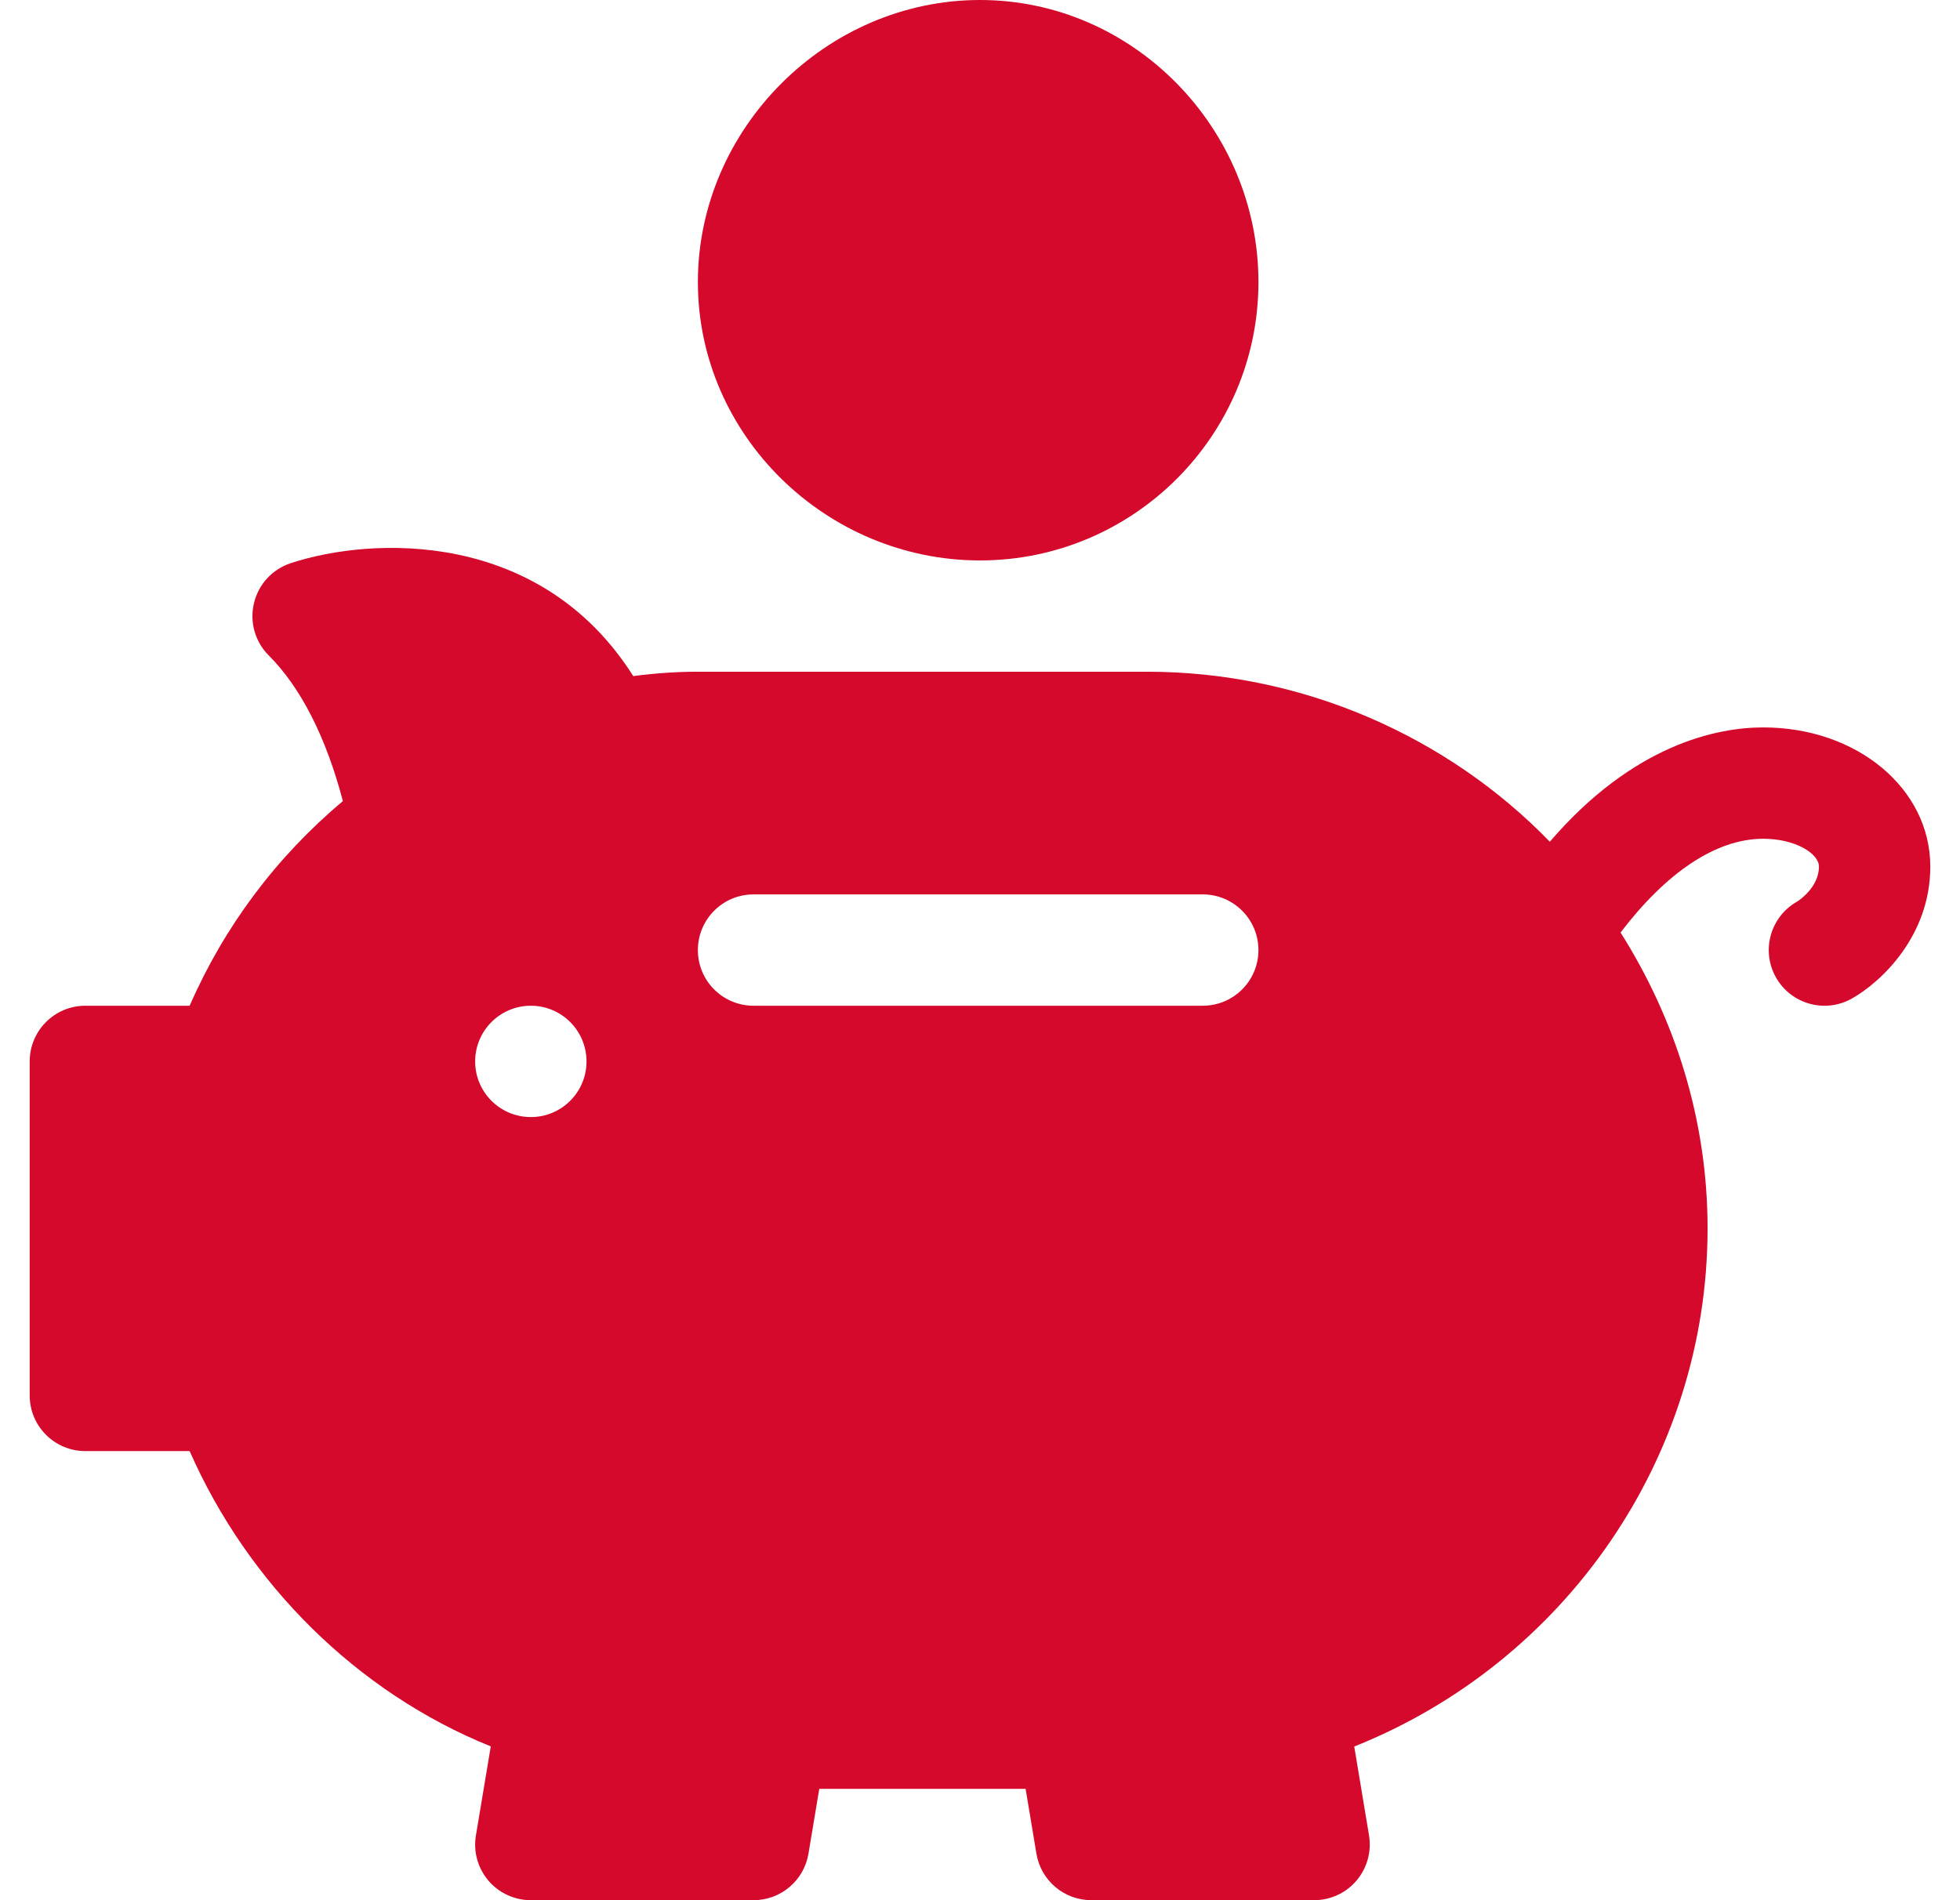 <svg width="33" height="32" viewBox="0 0 33 32" fill="none" xmlns="http://www.w3.org/2000/svg">
<path d="M29.688 12.25C28.908 12.25 27.502 12.536 26.094 14.175C24.389 12.416 21.95 11.312 19.312 11.312H11.75C11.398 11.312 11.042 11.336 10.662 11.386C9.101 8.916 6.266 9.032 4.895 9.484C4.585 9.586 4.351 9.841 4.276 10.158C4.2 10.475 4.294 10.808 4.525 11.038C5.065 11.578 5.492 12.419 5.773 13.491C4.655 14.428 3.776 15.602 3.193 16.937H1.438C0.919 16.937 0.5 17.357 0.5 17.875V23.5C0.5 24.018 0.919 24.437 1.438 24.437H3.193C4.173 26.665 6.004 28.498 8.263 29.41L8.013 30.909C7.967 31.18 8.044 31.458 8.222 31.669C8.4 31.879 8.662 32 8.937 32H12.687C13.146 32 13.537 31.669 13.612 31.216L13.794 30.125H17.268L17.45 31.216C17.525 31.669 17.916 32 18.375 32H22.125C22.401 32 22.662 31.879 22.84 31.669C23.018 31.458 23.095 31.18 23.05 30.909L22.801 29.412C26.354 27.994 28.75 24.547 28.75 20.687C28.75 18.852 28.2 17.152 27.285 15.704C28.05 14.7 28.887 14.125 29.688 14.125C30.224 14.125 30.625 14.372 30.625 14.594C30.625 14.955 30.262 15.181 30.261 15.181C29.808 15.435 29.647 16.006 29.9 16.458C30.153 16.908 30.723 17.071 31.176 16.818C31.668 16.543 32.5 15.765 32.5 14.594C32.5 13.279 31.265 12.25 29.688 12.25ZM8.938 18.812C8.42 18.812 8 18.393 8 17.875C8 17.357 8.42 16.937 8.938 16.937C9.455 16.937 9.875 17.357 9.875 17.875C9.875 18.393 9.455 18.812 8.938 18.812ZM20.25 16.937H12.688C12.169 16.937 11.75 16.518 11.75 16C11.75 15.482 12.169 15.062 12.688 15.062H20.25C20.768 15.062 21.188 15.482 21.188 16C21.188 16.518 20.768 16.937 20.25 16.937Z" fill="#D4092B"/>
<path d="M11.75 4.75C11.75 7.335 13.915 9.438 16.5 9.438C19.085 9.438 21.188 7.335 21.188 4.75C21.188 2.165 19.085 0 16.5 0C13.915 0 11.75 2.165 11.75 4.75Z" fill="#D4092B"/>
</svg>
